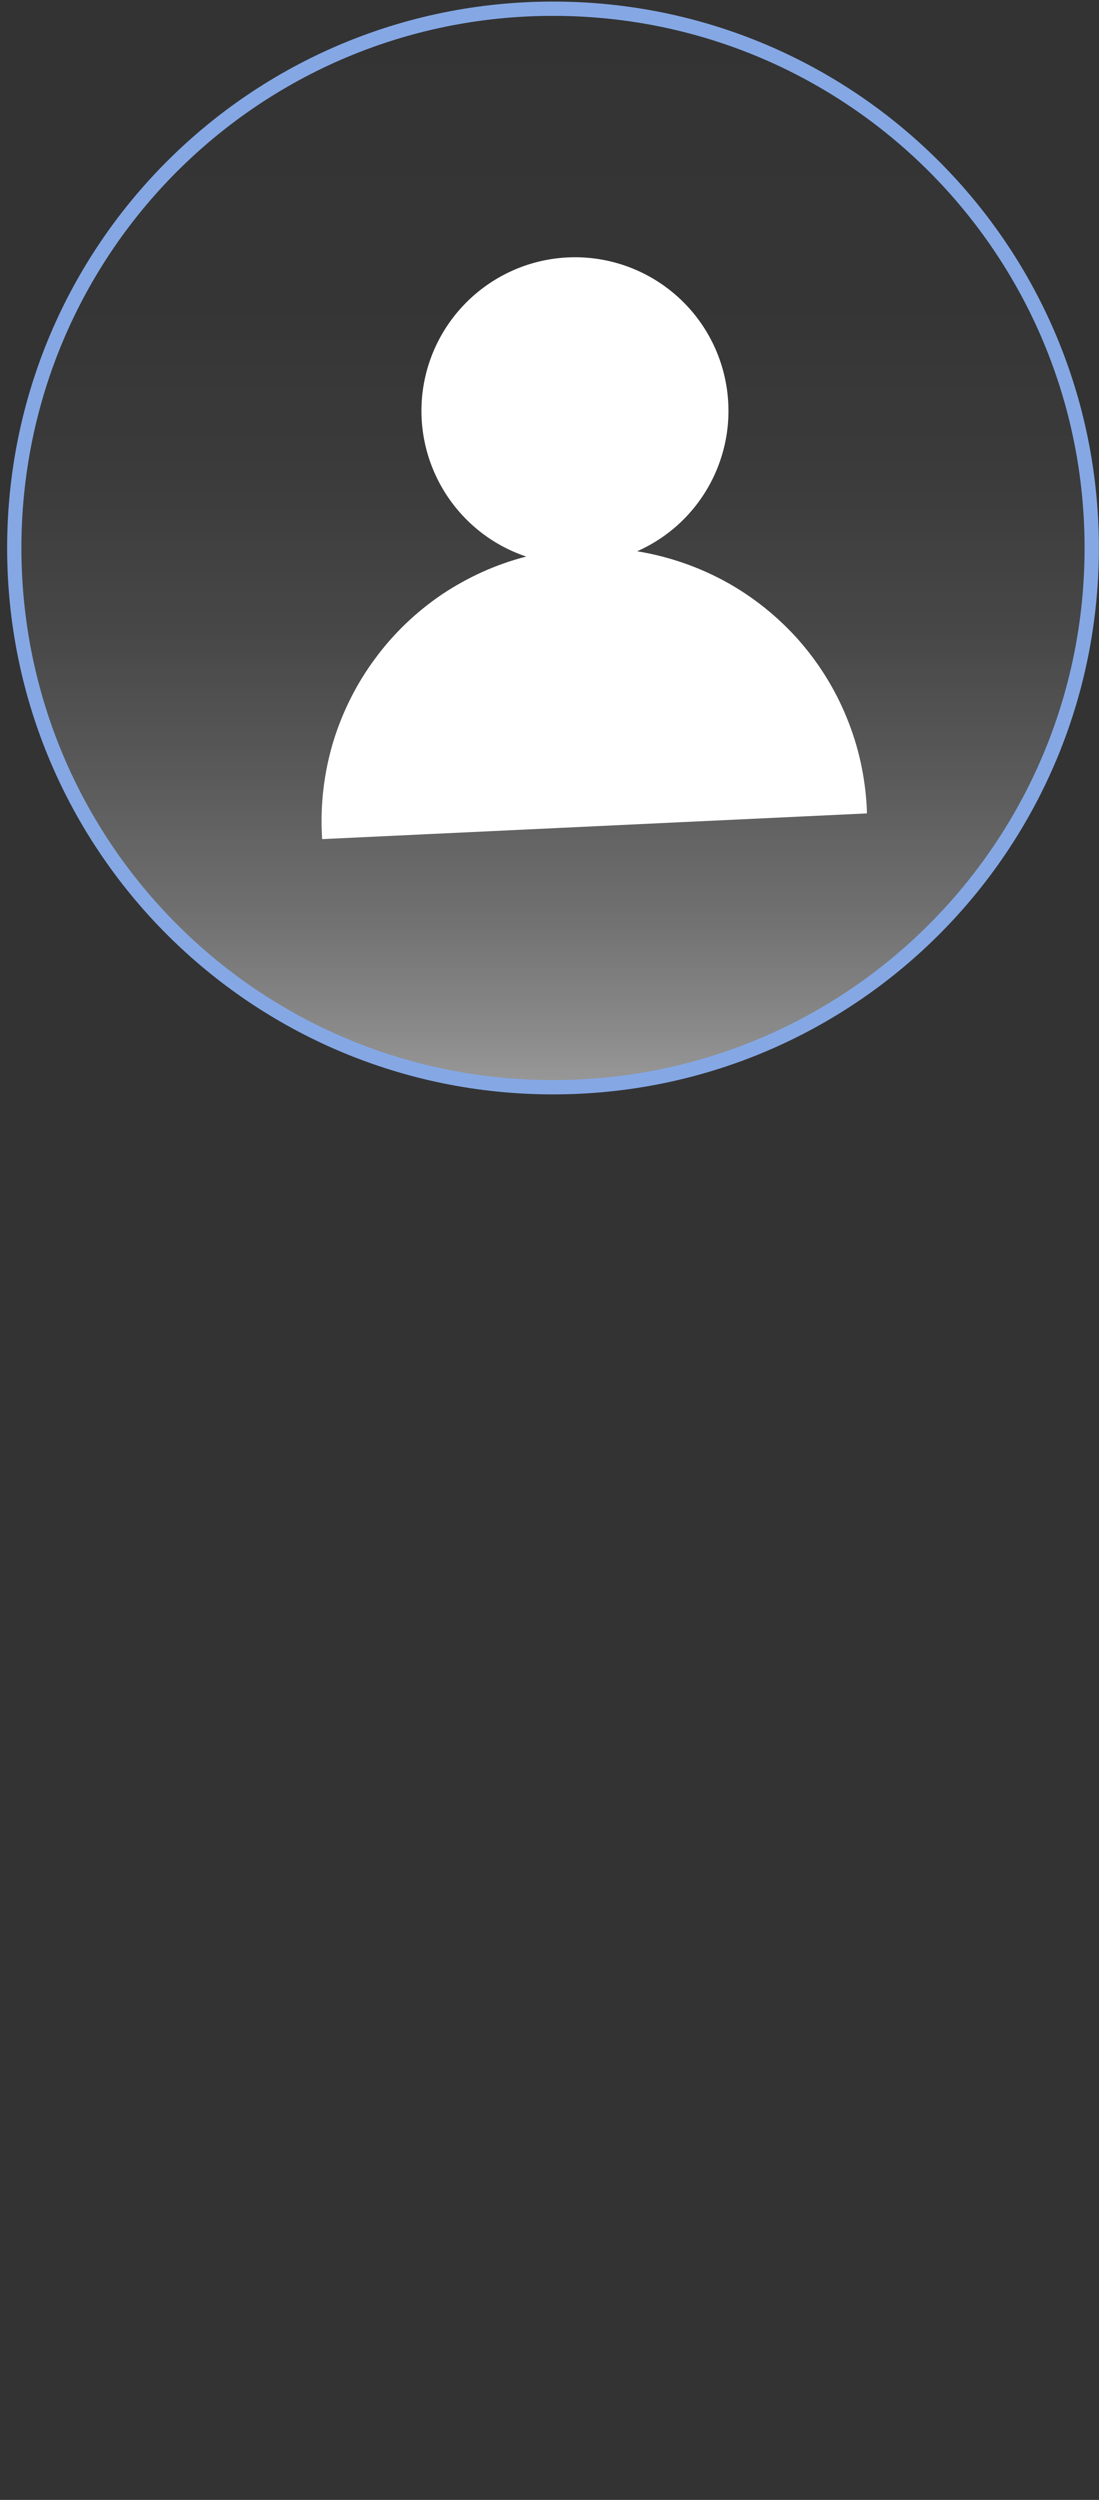 <svg xmlns="http://www.w3.org/2000/svg" viewBox="0 0 77 175" width="77" height="175">
	<rect x="0" y="0" width="77" height="175" fill="#333333" stroke="none"/>
	<defs>
		<linearGradient id="grd1" gradientUnits="userSpaceOnUse"  x1="1" y1="109.206" x2="76.494" y2="109.206">
			<stop offset="0" stop-color="#ffffff" stop-opacity="0.2" />
			<stop offset="0.053" stop-color="#ffffff" stop-opacity="0.19" />
			<stop offset="0.53" stop-color="#ffffff" stop-opacity="0.1" />
			<stop offset="0.607" stop-color="#ffffff" stop-opacity="0.13" />
			<stop offset="0.719" stop-color="#ffffff" stop-opacity="0.2" />
			<stop offset="0.851" stop-color="#ffffff" stop-opacity="0.33" />
			<stop offset="1" stop-color="#ffffff" stop-opacity="0.5" />
		</linearGradient>
		<linearGradient id="grd2" gradientUnits="userSpaceOnUse"  x1="38.747" y1="76.106" x2="38.747" y2="0.612">
			<stop offset="0" stop-color="#ffffff" stop-opacity="0.5" />
			<stop offset="0.056" stop-color="#ffffff" stop-opacity="0.42" />
			<stop offset="0.169" stop-color="#ffffff" stop-opacity="0.29" />
			<stop offset="0.29" stop-color="#ffffff" stop-opacity="0.19" />
			<stop offset="0.421" stop-color="#ffffff" stop-opacity="0.1" />
			<stop offset="0.566" stop-color="#ffffff" stop-opacity="0.04" />
			<stop offset="0.738" stop-color="#ffffff" stop-opacity="0.01" />
			<stop offset="1" stop-color="#ffffff" stop-opacity="0" />
		</linearGradient>
	</defs>
	<style>
		tspan { white-space:pre }
		.shp0 { fill: url(#grd1) } 
		.shp1 { fill: url(#grd2);stroke: #85a8e5 } 
		.shp2 { fill: #ffffff } 
	</style>
	<path id="Layer" class="shp1" d="M38.75 76.11C17.87 76.11 1 59.23 1 38.36C1 17.48 17.87 0.61 38.75 0.61C59.62 0.61 76.49 17.48 76.49 38.36C76.49 59.23 59.62 76.11 38.75 76.11Z" />
	<path id="Layer" class="shp2" d="M44.64 38.59C49.37 36.5 51.94 31.33 50.75 26.29C49.56 21.25 44.95 17.78 39.78 18.02C34.61 18.27 30.35 22.16 29.63 27.28C28.92 32.41 31.97 37.32 36.87 38.96C34.76 39.5 32.76 40.41 30.95 41.62C29.15 42.84 27.56 44.36 26.27 46.12C24.97 47.87 23.99 49.84 23.35 51.92C22.72 54.01 22.45 56.19 22.55 58.37L22.57 58.74L60.74 56.94L60.73 56.57C60.62 54.39 60.15 52.24 59.32 50.23C58.5 48.21 57.33 46.35 55.88 44.72C54.42 43.1 52.7 41.73 50.79 40.69C48.87 39.65 46.79 38.94 44.64 38.59L44.64 38.59Z" />
</svg>
